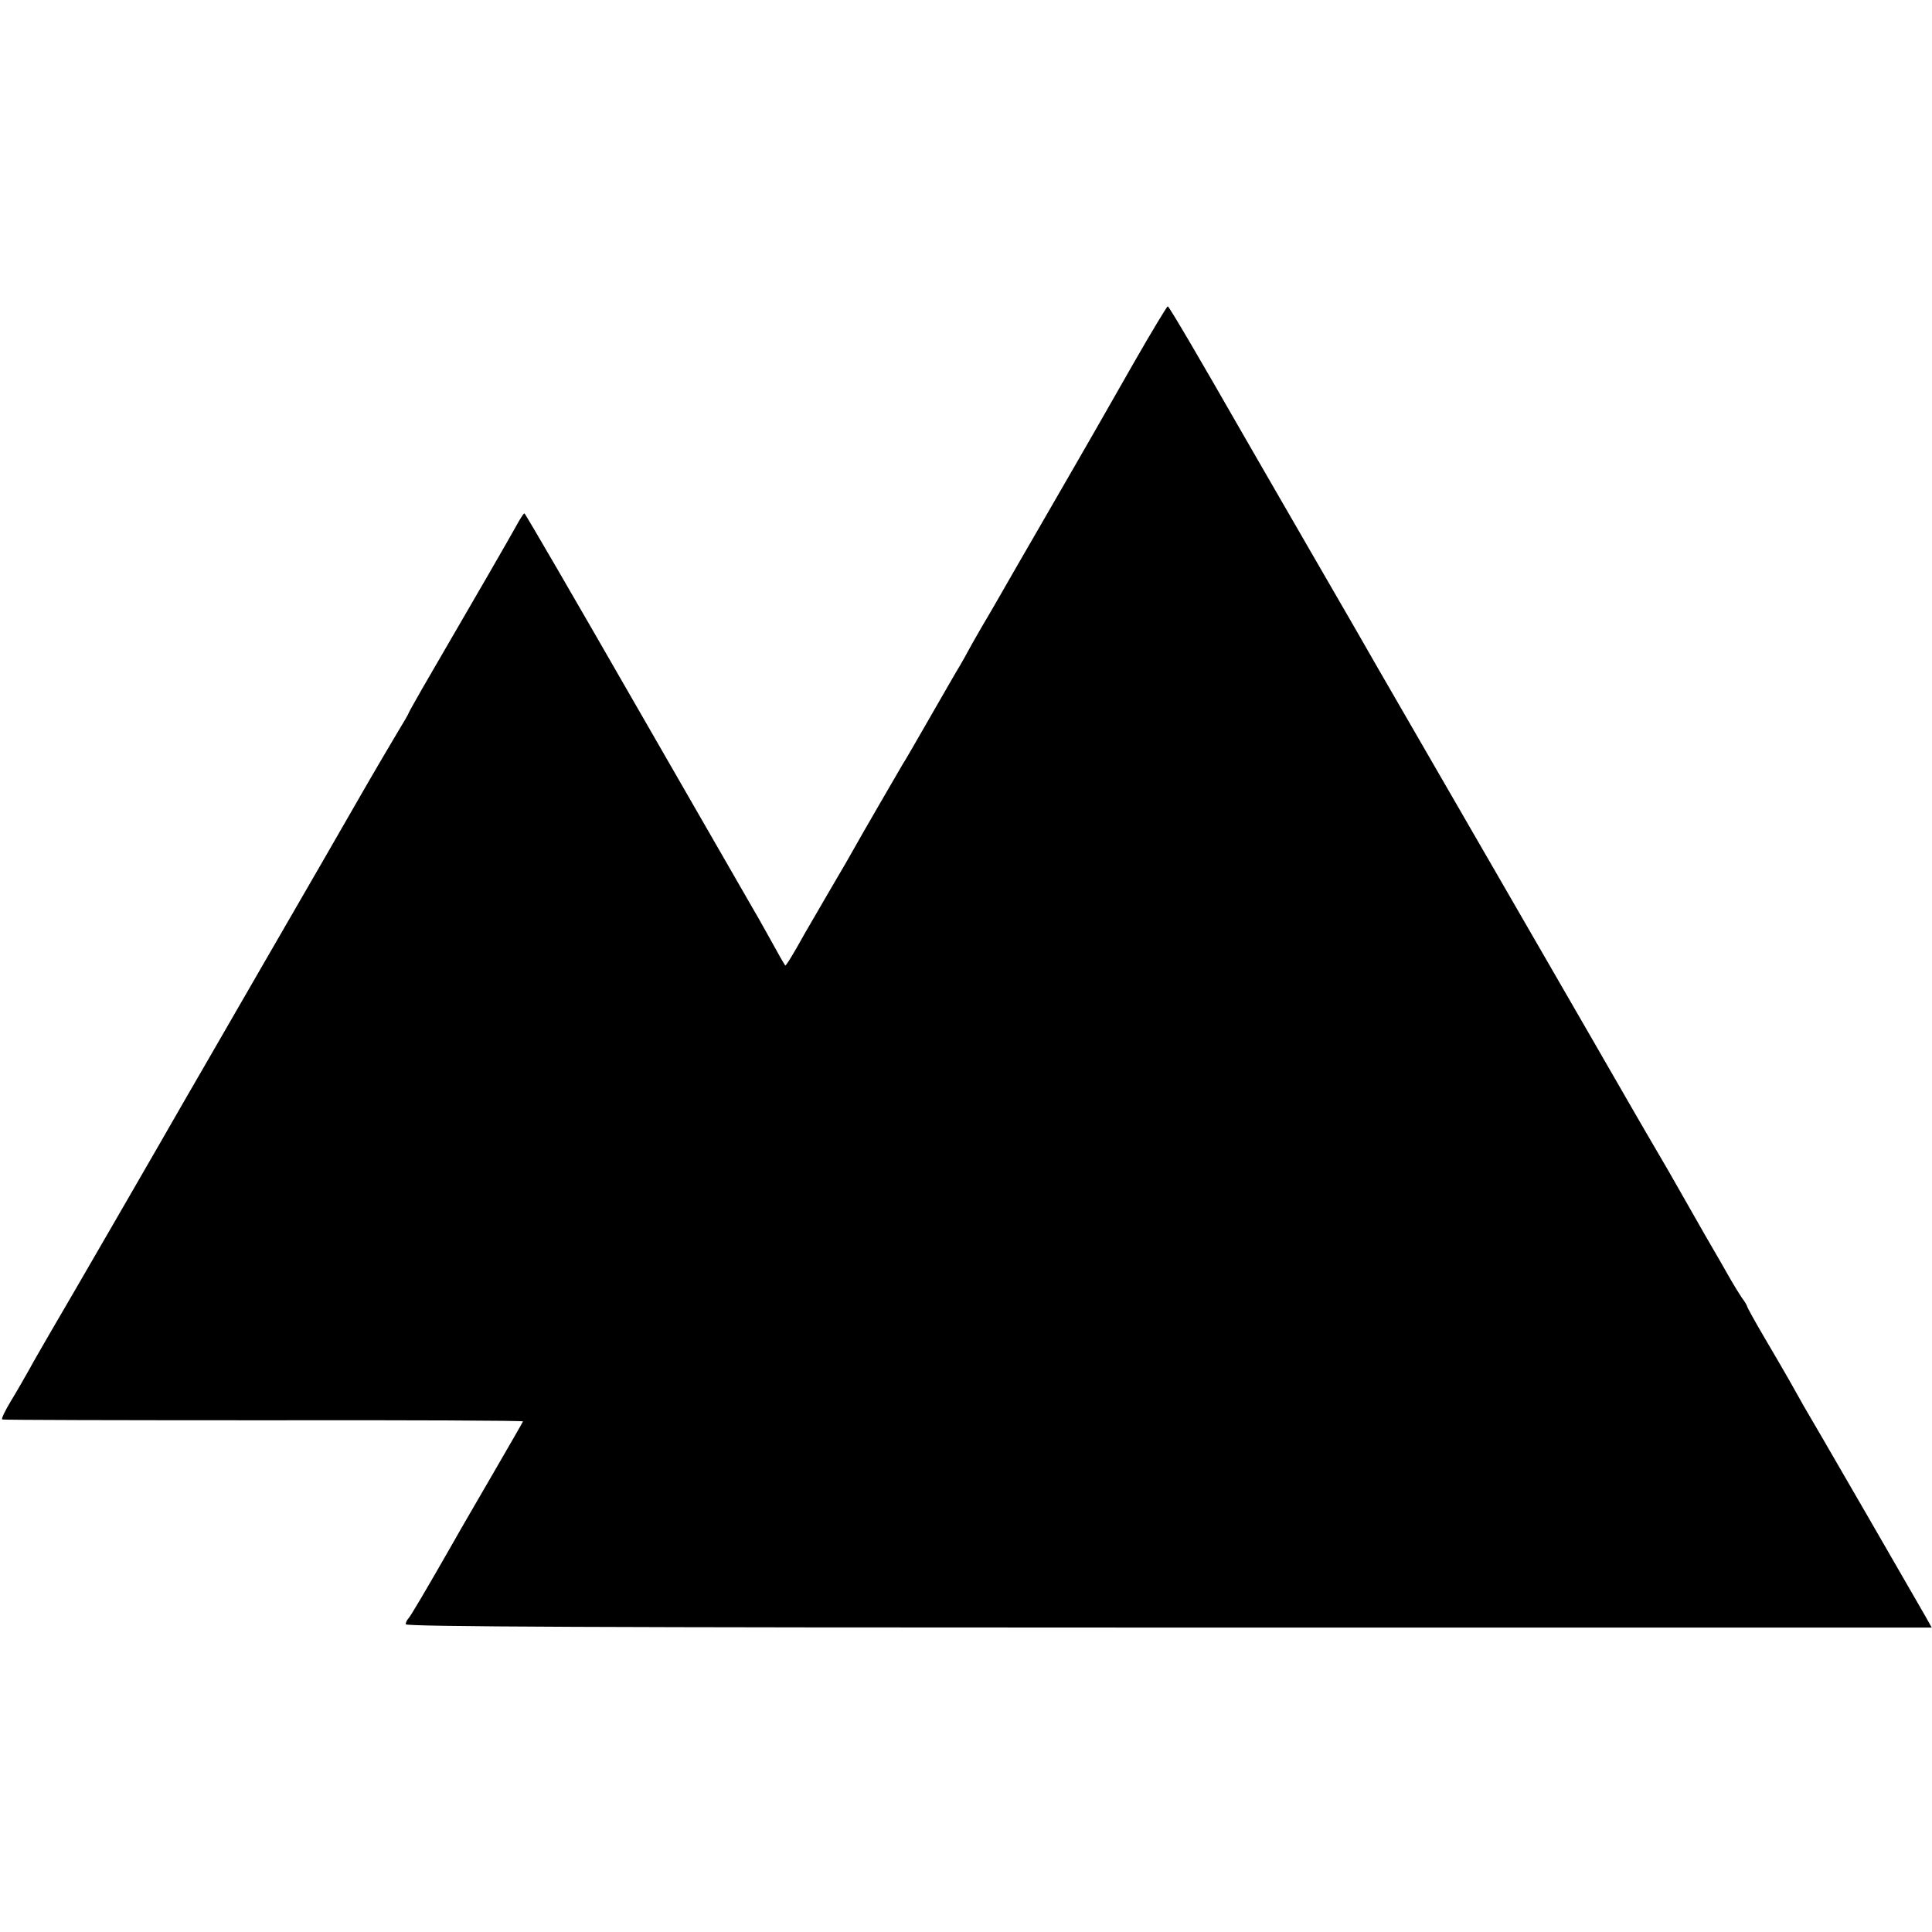 <?xml version="1.0" standalone="no"?>
<!DOCTYPE svg PUBLIC "-//W3C//DTD SVG 20010904//EN"
 "http://www.w3.org/TR/2001/REC-SVG-20010904/DTD/svg10.dtd">
<svg version="1.0" xmlns="http://www.w3.org/2000/svg"
 width="700pt" height="700pt" viewBox="0 0 700 700"
 preserveAspectRatio="xMidYMid meet">
<g transform="translate(0,700) scale(0.1,-0.1)"
fill="#000000" stroke="none">
<path d="M4110 5689 c-63 -110 -127 -222 -141 -247 -15 -26 -93 -162 -174
-302 -81 -140 -159 -275 -173 -300 -14 -25 -44 -76 -67 -115 -22 -38 -44 -77
-48 -85 -4 -8 -17 -31 -28 -50 -12 -19 -61 -105 -110 -190 -49 -85 -93 -162
-99 -170 -12 -20 -162 -279 -176 -305 -6 -11 -43 -76 -84 -145 -40 -69 -82
-141 -93 -160 -46 -83 -70 -121 -72 -118 -3 3 -28 47 -67 118 -11 19 -31 56
-46 81 -15 26 -207 360 -427 742 -220 383 -402 697 -405 697 -3 0 -17 -22 -31
-48 -22 -40 -146 -255 -338 -585 -28 -49 -51 -90 -51 -92 0 -2 -18 -33 -40
-69 -22 -37 -83 -140 -134 -229 -51 -89 -211 -367 -356 -617 -144 -250 -272
-471 -283 -490 -55 -97 -436 -756 -480 -830 -27 -47 -64 -110 -80 -140 -17
-30 -47 -83 -68 -117 -21 -35 -35 -64 -31 -66 4 -2 431 -3 949 -3 517 1 940
-1 938 -4 -1 -3 -53 -93 -115 -200 -62 -107 -121 -208 -130 -225 -112 -196
-163 -282 -171 -290 -5 -5 -9 -14 -9 -20 0 -9 702 -12 2765 -12 l2764 0 -23
41 c-89 155 -338 586 -379 656 -52 88 -73 125 -113 197 -13 23 -53 92 -89 153
-36 61 -65 114 -65 117 0 2 -8 17 -19 31 -10 15 -28 44 -40 65 -12 21 -54 95
-95 165 -40 70 -84 147 -98 172 -14 25 -49 86 -78 135 -29 50 -61 104 -71 122
-25 44 -230 399 -524 908 -307 531 -380 658 -412 713 -13 23 -123 215 -245
425 -121 210 -233 403 -247 428 -150 262 -265 459 -270 459 -3 0 -58 -91 -121
-201z"/>
</g>
</svg>
